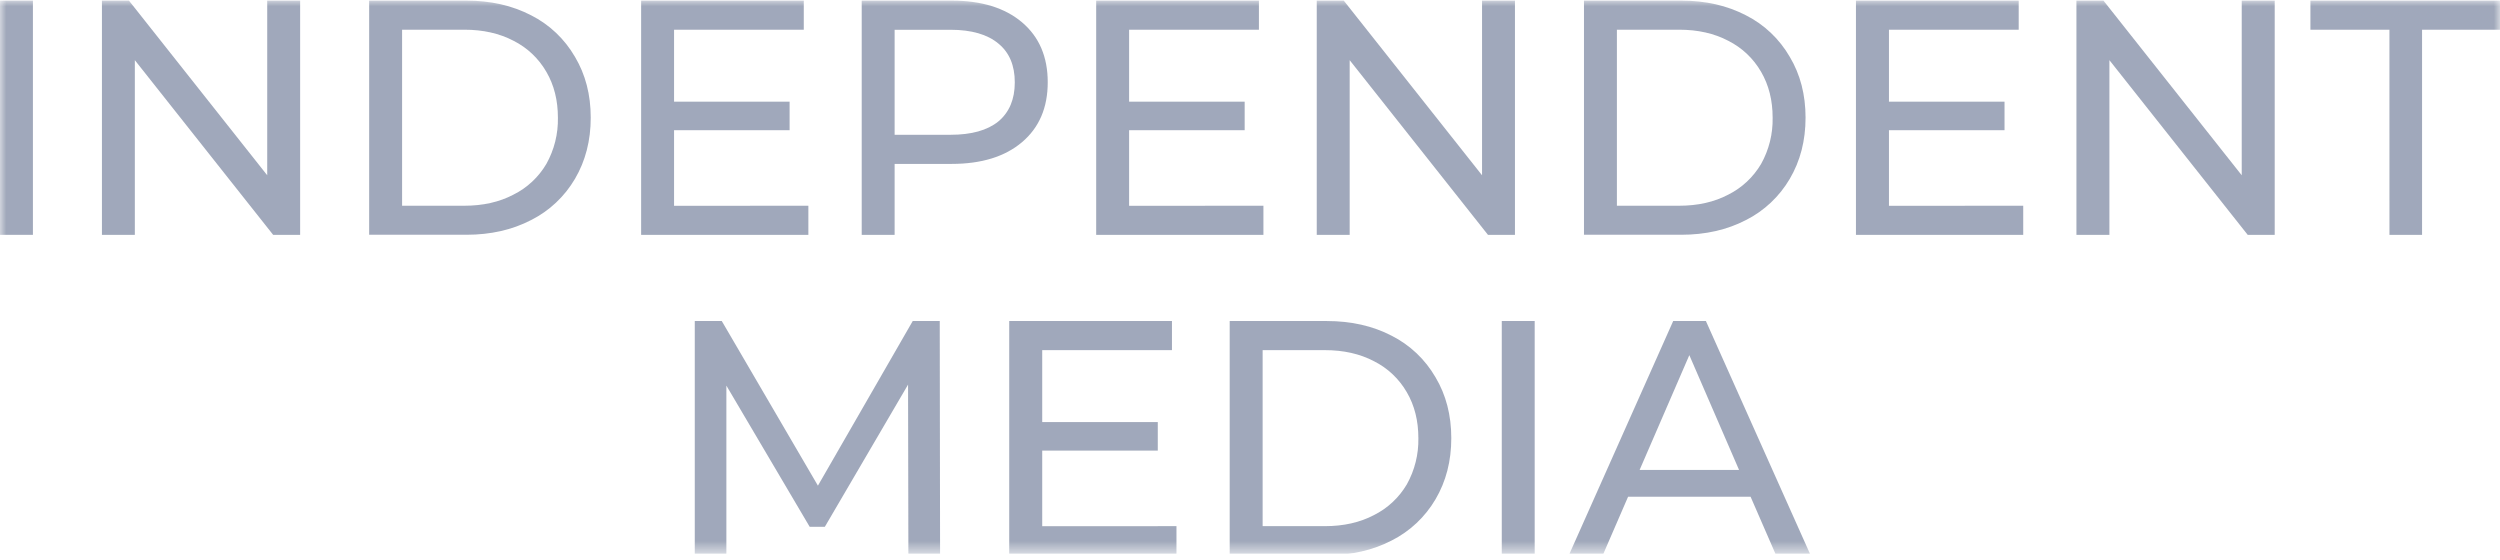<svg width="201" height="45" viewBox="0 0 201 45" fill="none" xmlns="http://www.w3.org/2000/svg">
<g opacity="0.8">
<g opacity="0.5" clip-path="url(#clip0_742_52035)">
<mask id="mask0_742_52035" style="mask-type:luminance" maskUnits="userSpaceOnUse" x="0" y="0" width="201" height="45">
<path d="M201 0H0V44.451H201V0Z" fill="white"/>
</mask>
<g mask="url(#mask0_742_52035)">
<path d="M0 0.048H2.647V18.881H0V0.048Z" fill="#122653"/>
<path d="M24.131 0.048V18.881H21.961L10.841 4.837V18.881H8.195V0.048H10.366L21.484 14.092V0.048H24.131Z" fill="#122653"/>
<path d="M29.68 0.048H37.49C39.448 0.048 41.186 0.443 42.705 1.232C44.172 1.973 45.395 3.132 46.226 4.568C47.072 5.984 47.495 7.614 47.495 9.459C47.495 11.303 47.072 12.944 46.226 14.382C45.389 15.806 44.167 16.955 42.705 17.691C41.186 18.48 39.448 18.875 37.49 18.875H29.68V0.048ZM37.33 16.541C38.834 16.541 40.149 16.244 41.275 15.652C42.377 15.107 43.3 14.247 43.929 13.178C44.561 12.047 44.881 10.765 44.856 9.465C44.856 8.065 44.547 6.836 43.929 5.778C43.308 4.698 42.387 3.828 41.282 3.276C40.153 2.684 38.837 2.388 37.338 2.388H32.328V16.541H37.33Z" fill="#122653"/>
<path d="M64.993 16.541V18.881H51.547V0.048H64.624V2.388H54.194V8.173H63.485V10.466H54.194V16.547L64.993 16.541Z" fill="#122653"/>
<path d="M76.508 0.048C78.908 0.048 80.796 0.631 82.173 1.796C83.549 2.962 84.238 4.568 84.238 6.613C84.238 8.658 83.549 10.263 82.173 11.429C80.796 12.595 78.908 13.178 76.508 13.178H71.928V18.881H69.281V0.048H76.508ZM76.428 10.836C78.105 10.836 79.385 10.479 80.266 9.766C81.148 9.03 81.589 7.981 81.589 6.619C81.589 5.256 81.148 4.216 80.266 3.498C79.385 2.763 78.105 2.395 76.428 2.394H71.928V10.836H76.428Z" fill="#122653"/>
<path d="M101.579 16.541V18.881H88.133V0.048H101.217V2.388H90.78V8.173H100.071V10.466H90.78V16.547L101.579 16.541Z" fill="#122653"/>
<path d="M121.803 0.048V18.881H119.632L108.514 4.837V18.881H105.867V0.048H108.037L119.156 14.092V0.048H121.803Z" fill="#122653"/>
<path d="M127.352 0.048H135.161C137.12 0.048 138.858 0.443 140.376 1.232C141.843 1.973 143.066 3.132 143.896 4.568C144.744 5.984 145.167 7.614 145.167 9.459C145.167 11.303 144.744 12.944 143.896 14.382C143.06 15.806 141.838 16.955 140.376 17.691C138.859 18.48 137.121 18.875 135.161 18.875H127.352V0.048ZM135.002 16.541C136.506 16.541 137.821 16.244 138.947 15.652C140.046 15.105 140.965 14.245 141.594 13.178C142.226 12.047 142.546 10.765 142.52 9.465C142.52 8.065 142.211 6.836 141.594 5.778C140.972 4.699 140.051 3.829 138.947 3.276C137.818 2.684 136.503 2.388 135.002 2.388H129.999V16.541H135.002Z" fill="#122653"/>
<path d="M162.667 16.541V18.881H149.219V0.048H162.303V2.388H151.872V8.173H161.164V10.466H151.872V16.547L162.667 16.541Z" fill="#122653"/>
<path d="M182.887 0.048V18.881H180.715L169.597 4.837V18.881H166.945V0.048H169.117L180.235 14.092V0.048H182.887Z" fill="#122653"/>
<path d="M192.11 2.388H185.758V0.048H201.086V2.388H194.733V18.881H192.112L192.11 2.388Z" fill="#122653"/>
<path d="M73.034 44.643L73.008 30.922L66.316 42.357H65.1L58.401 31.003V44.643H55.859V25.811H58.031L65.761 39.048L73.384 25.811H75.556L75.582 44.643H73.034Z" fill="#122653"/>
<path d="M94.588 42.303V44.643H81.141V25.811H94.225V28.151H83.795V33.936H93.086V36.229H83.795V42.309L94.588 42.303Z" fill="#122653"/>
<path d="M98.867 25.811H106.677C108.636 25.811 110.375 26.206 111.893 26.995C113.36 27.736 114.583 28.895 115.414 30.331C116.26 31.747 116.683 33.377 116.684 35.222C116.685 37.066 116.262 38.707 115.414 40.145C114.577 41.569 113.355 42.718 111.893 43.454C110.376 44.243 108.637 44.637 106.677 44.637H98.867V25.811ZM106.519 42.303C108.023 42.303 109.338 42.007 110.463 41.415C111.562 40.868 112.482 40.008 113.111 38.941C113.742 37.81 114.062 36.527 114.037 35.228C114.037 33.828 113.729 32.599 113.111 31.541C112.488 30.461 111.568 29.591 110.463 29.039C109.334 28.447 108.019 28.151 106.519 28.151H101.516V42.303H106.519Z" fill="#122653"/>
<path d="M120.742 25.811H123.389V44.643H120.742V25.811Z" fill="#122653"/>
<path d="M140.746 39.935H130.899L128.859 44.643H126.133L134.525 25.811H137.154L145.575 44.643H142.796L140.746 39.935ZM139.82 37.783L135.822 28.554L131.825 37.783H139.82Z" fill="#122653"/>
</g>
</g>
</g>
<defs>
<clipPath id="clip0_742_52035">
<rect width="201" height="44.525" fill="white"/>
</clipPath>
</defs>
</svg>
